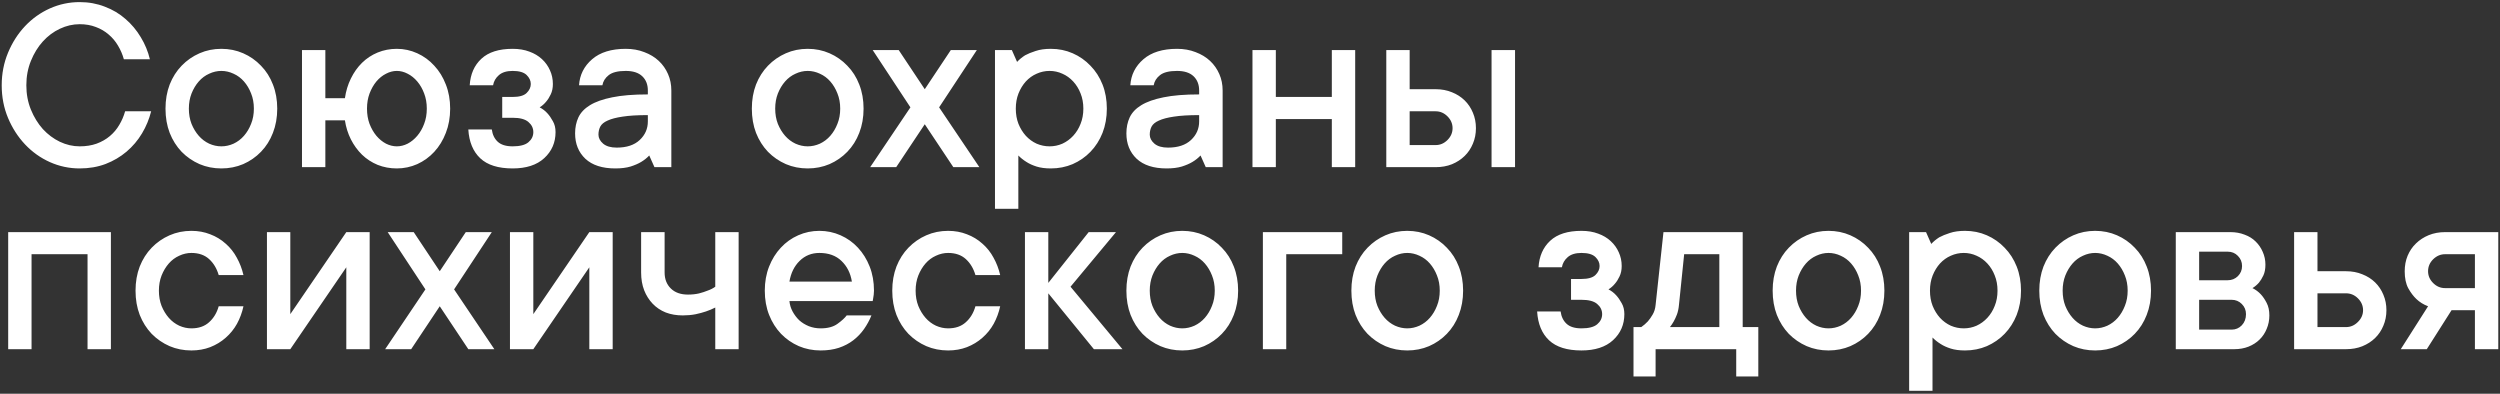 <?xml version="1.0" encoding="UTF-8"?> <svg xmlns="http://www.w3.org/2000/svg" width="673" height="106" viewBox="0 0 673 106" fill="none"><rect x="0" y="0" width="673" height="106" fill="#333333" stroke="none"/><path d="M7.092 22.954C7.092 25.324 7.502 27.511 8.322 29.517C9.143 31.522 10.213 33.265 11.535 34.746C12.88 36.204 14.406 37.344 16.115 38.164C17.847 38.984 19.624 39.395 21.447 39.395C23.134 39.395 24.649 39.155 25.993 38.677C27.36 38.175 28.557 37.492 29.582 36.626C30.607 35.76 31.451 34.758 32.111 33.618C32.795 32.479 33.319 31.26 33.684 29.961H40.69C40.166 32.057 39.346 34.04 38.23 35.908C37.113 37.777 35.723 39.417 34.06 40.83C32.419 42.22 30.539 43.325 28.42 44.145C26.301 44.943 23.977 45.342 21.447 45.342C18.645 45.342 15.967 44.772 13.415 43.633C10.886 42.493 8.664 40.91 6.75 38.882C4.836 36.854 3.309 34.484 2.17 31.773C1.031 29.061 0.461 26.121 0.461 22.954C0.461 19.832 1.031 16.904 2.17 14.17C3.309 11.435 4.836 9.054 6.75 7.026C8.664 4.998 10.886 3.415 13.415 2.275C15.967 1.136 18.645 0.566 21.447 0.566C23.863 0.566 26.119 0.977 28.215 1.797C30.334 2.594 32.191 3.7 33.786 5.112C35.404 6.502 36.771 8.132 37.888 10C39.027 11.868 39.847 13.851 40.349 15.947H33.342C32.977 14.648 32.453 13.429 31.77 12.29C31.086 11.128 30.243 10.125 29.24 9.282C28.238 8.416 27.087 7.744 25.788 7.266C24.489 6.764 23.042 6.514 21.447 6.514C19.624 6.514 17.847 6.924 16.115 7.744C14.406 8.542 12.88 9.681 11.535 11.162C10.213 12.62 9.143 14.364 8.322 16.392C7.502 18.397 7.092 20.584 7.092 22.954ZM68.342 29.243C68.342 27.739 68.091 26.372 67.59 25.142C67.111 23.911 66.473 22.84 65.676 21.929C64.878 21.017 63.944 20.322 62.873 19.844C61.802 19.342 60.708 19.092 59.592 19.092C58.475 19.092 57.382 19.342 56.31 19.844C55.24 20.322 54.305 21.017 53.508 21.929C52.71 22.84 52.061 23.922 51.56 25.176C51.081 26.406 50.842 27.762 50.842 29.243C50.842 30.747 51.081 32.114 51.56 33.345C52.061 34.575 52.71 35.646 53.508 36.558C54.305 37.469 55.24 38.175 56.31 38.677C57.382 39.155 58.475 39.395 59.592 39.395C60.708 39.395 61.802 39.155 62.873 38.677C63.944 38.175 64.878 37.469 65.676 36.558C66.473 35.646 67.111 34.575 67.59 33.345C68.091 32.114 68.342 30.747 68.342 29.243ZM74.631 29.243C74.631 31.613 74.243 33.789 73.469 35.772C72.717 37.731 71.646 39.429 70.256 40.864C68.889 42.277 67.294 43.382 65.471 44.18C63.648 44.954 61.688 45.342 59.592 45.342C57.495 45.342 55.536 44.954 53.713 44.18C51.89 43.382 50.283 42.277 48.894 40.864C47.526 39.429 46.455 37.731 45.681 35.772C44.929 33.812 44.553 31.636 44.553 29.243C44.553 26.873 44.929 24.709 45.681 22.749C46.455 20.789 47.526 19.103 48.894 17.69C50.283 16.255 51.89 15.138 53.713 14.341C55.536 13.543 57.495 13.145 59.592 13.145C61.688 13.145 63.648 13.543 65.471 14.341C67.294 15.138 68.889 16.255 70.256 17.69C71.646 19.103 72.717 20.789 73.469 22.749C74.243 24.709 74.631 26.873 74.631 29.243ZM106.828 13.145C108.742 13.145 110.576 13.543 112.331 14.341C114.086 15.138 115.612 16.255 116.911 17.69C118.233 19.103 119.27 20.789 120.021 22.749C120.796 24.709 121.184 26.873 121.184 29.243C121.184 31.613 120.796 33.789 120.021 35.772C119.27 37.731 118.233 39.429 116.911 40.864C115.612 42.277 114.086 43.382 112.331 44.18C110.576 44.954 108.742 45.342 106.828 45.342C105.005 45.342 103.285 45.023 101.667 44.385C100.072 43.724 98.671 42.812 97.463 41.65C96.255 40.465 95.253 39.087 94.455 37.515C93.658 35.92 93.122 34.211 92.849 32.388H87.585V45H81.296V13.486H87.585V26.44H92.849C93.122 24.526 93.658 22.76 94.455 21.143C95.253 19.502 96.255 18.089 97.463 16.904C98.671 15.719 100.072 14.796 101.667 14.136C103.285 13.475 105.005 13.145 106.828 13.145ZM106.828 39.395C107.808 39.395 108.776 39.155 109.733 38.677C110.69 38.175 111.556 37.469 112.331 36.558C113.106 35.646 113.721 34.575 114.177 33.345C114.655 32.114 114.895 30.747 114.895 29.243C114.895 27.739 114.655 26.372 114.177 25.142C113.721 23.911 113.106 22.84 112.331 21.929C111.556 21.017 110.69 20.322 109.733 19.844C108.776 19.342 107.808 19.092 106.828 19.092C105.848 19.092 104.88 19.342 103.923 19.844C102.966 20.322 102.1 21.017 101.325 21.929C100.573 22.84 99.958 23.922 99.48 25.176C99.024 26.406 98.796 27.762 98.796 29.243C98.796 30.747 99.024 32.114 99.48 33.345C99.958 34.575 100.573 35.646 101.325 36.558C102.1 37.469 102.966 38.175 103.923 38.677C104.88 39.155 105.848 39.395 106.828 39.395ZM145.28 28.901C146.078 29.311 146.773 29.847 147.365 30.508C147.889 31.078 148.379 31.784 148.835 32.627C149.313 33.447 149.553 34.427 149.553 35.566C149.553 38.369 148.539 40.705 146.511 42.573C144.506 44.419 141.669 45.342 138 45.342C134.126 45.342 131.221 44.43 129.284 42.607C127.347 40.785 126.276 38.198 126.071 34.849H132.395C132.577 36.239 133.112 37.344 134.001 38.164C134.89 38.984 136.223 39.395 138 39.395C139.96 39.395 141.372 39.03 142.238 38.301C143.127 37.549 143.571 36.637 143.571 35.566C143.571 34.495 143.127 33.584 142.238 32.832C141.372 32.08 139.96 31.704 138 31.704H135.197V26.099H138C139.777 26.099 141.031 25.745 141.76 25.039C142.512 24.31 142.888 23.501 142.888 22.612C142.888 21.724 142.512 20.915 141.76 20.186C141.008 19.456 139.755 19.092 138 19.092C136.405 19.092 135.174 19.468 134.309 20.22C133.443 20.972 132.919 21.883 132.736 22.954H126.447C126.63 19.969 127.678 17.588 129.592 15.81C131.506 14.033 134.309 13.145 138 13.145C139.686 13.145 141.19 13.395 142.512 13.896C143.833 14.375 144.961 15.047 145.896 15.913C146.83 16.779 147.548 17.782 148.049 18.921C148.573 20.06 148.835 21.291 148.835 22.612C148.835 23.683 148.641 24.617 148.254 25.415C147.889 26.19 147.479 26.839 147.023 27.363C146.522 27.979 145.941 28.491 145.28 28.901ZM168.454 13.145C170.277 13.145 171.94 13.441 173.444 14.033C174.971 14.603 176.27 15.389 177.341 16.392C178.412 17.394 179.243 18.579 179.836 19.946C180.428 21.291 180.725 22.76 180.725 24.355V45H176.179L174.777 41.855C174.162 42.516 173.433 43.097 172.59 43.599C171.838 44.054 170.892 44.465 169.753 44.829C168.614 45.171 167.246 45.342 165.651 45.342C162.142 45.342 159.453 44.476 157.585 42.744C155.739 40.99 154.816 38.711 154.816 35.908C154.816 34.313 155.113 32.878 155.705 31.602C156.32 30.303 157.357 29.209 158.815 28.32C160.297 27.409 162.29 26.703 164.797 26.201C167.326 25.677 170.528 25.415 174.401 25.415V24.355C174.401 22.76 173.9 21.484 172.897 20.527C171.895 19.57 170.414 19.092 168.454 19.092C166.358 19.092 164.831 19.468 163.874 20.22C162.917 20.972 162.347 21.883 162.165 22.954H155.876C156.058 20.151 157.232 17.816 159.396 15.947C161.561 14.079 164.58 13.145 168.454 13.145ZM166.027 39.736C168.693 39.736 170.756 39.053 172.214 37.685C173.672 36.318 174.401 34.655 174.401 32.695V30.986C171.599 30.986 169.331 31.123 167.6 31.396C165.891 31.647 164.546 32 163.566 32.456C162.587 32.889 161.926 33.436 161.584 34.097C161.265 34.735 161.105 35.453 161.105 36.25C161.105 37.139 161.527 37.948 162.37 38.677C163.213 39.383 164.432 39.736 166.027 39.736ZM226.184 29.243C226.184 27.739 225.933 26.372 225.432 25.142C224.953 23.911 224.315 22.84 223.518 21.929C222.72 21.017 221.786 20.322 220.715 19.844C219.644 19.342 218.55 19.092 217.434 19.092C216.317 19.092 215.223 19.342 214.152 19.844C213.081 20.322 212.147 21.017 211.35 21.929C210.552 22.84 209.903 23.922 209.401 25.176C208.923 26.406 208.684 27.762 208.684 29.243C208.684 30.747 208.923 32.114 209.401 33.345C209.903 34.575 210.552 35.646 211.35 36.558C212.147 37.469 213.081 38.175 214.152 38.677C215.223 39.155 216.317 39.395 217.434 39.395C218.55 39.395 219.644 39.155 220.715 38.677C221.786 38.175 222.72 37.469 223.518 36.558C224.315 35.646 224.953 34.575 225.432 33.345C225.933 32.114 226.184 30.747 226.184 29.243ZM232.473 29.243C232.473 31.613 232.085 33.789 231.311 35.772C230.559 37.731 229.488 39.429 228.098 40.864C226.73 42.277 225.135 43.382 223.312 44.18C221.49 44.954 219.53 45.342 217.434 45.342C215.337 45.342 213.378 44.954 211.555 44.18C209.732 43.382 208.125 42.277 206.735 40.864C205.368 39.429 204.297 37.731 203.522 35.772C202.771 33.812 202.395 31.636 202.395 29.243C202.395 26.873 202.771 24.709 203.522 22.749C204.297 20.789 205.368 19.103 206.735 17.69C208.125 16.255 209.732 15.138 211.555 14.341C213.378 13.543 215.337 13.145 217.434 13.145C219.53 13.145 221.49 13.543 223.312 14.341C225.135 15.138 226.73 16.255 228.098 17.69C229.488 19.103 230.559 20.789 231.311 22.749C232.085 24.709 232.473 26.873 232.473 29.243ZM241.257 45H234.25L245.085 28.901L234.934 13.486H241.94L248.947 24.014L255.954 13.486H262.961L252.81 28.901L263.645 45H256.638L248.947 33.447L241.257 45ZM282.888 13.145C284.984 13.145 286.944 13.543 288.767 14.341C290.59 15.138 292.185 16.255 293.552 17.69C294.942 19.103 296.024 20.789 296.799 22.749C297.574 24.709 297.961 26.873 297.961 29.243C297.961 31.613 297.574 33.789 296.799 35.772C296.024 37.731 294.942 39.429 293.552 40.864C292.185 42.277 290.59 43.382 288.767 44.18C286.944 44.954 284.984 45.342 282.888 45.342C281.384 45.342 280.096 45.171 279.025 44.829C277.954 44.487 277.054 44.077 276.325 43.599C275.482 43.075 274.753 42.493 274.138 41.855V56.211H267.849V13.486H272.395L273.796 16.665C274.411 16.004 275.129 15.412 275.949 14.888C276.701 14.477 277.647 14.09 278.786 13.726C279.925 13.338 281.293 13.145 282.888 13.145ZM282.546 39.395C283.754 39.395 284.904 39.155 285.998 38.677C287.092 38.175 288.06 37.469 288.903 36.558C289.746 35.646 290.407 34.575 290.886 33.345C291.387 32.114 291.638 30.747 291.638 29.243C291.638 27.739 291.387 26.372 290.886 25.142C290.407 23.911 289.746 22.84 288.903 21.929C288.06 21.017 287.092 20.322 285.998 19.844C284.904 19.342 283.754 19.092 282.546 19.092C281.338 19.092 280.176 19.342 279.06 19.844C277.966 20.322 276.997 21.017 276.154 21.929C275.334 22.84 274.673 23.922 274.172 25.176C273.693 26.406 273.454 27.762 273.454 29.243C273.454 30.747 273.693 32.114 274.172 33.345C274.673 34.575 275.334 35.646 276.154 36.558C276.997 37.469 277.966 38.175 279.06 38.677C280.176 39.155 281.338 39.395 282.546 39.395ZM316.862 13.145C318.685 13.145 320.349 13.441 321.853 14.033C323.379 14.603 324.678 15.389 325.749 16.392C326.82 17.394 327.652 18.579 328.244 19.946C328.837 21.291 329.133 22.76 329.133 24.355V45H324.587L323.186 41.855C322.57 42.516 321.841 43.097 320.998 43.599C320.246 44.054 319.3 44.465 318.161 44.829C317.022 45.171 315.655 45.342 314.06 45.342C310.55 45.342 307.862 44.476 305.993 42.744C304.147 40.99 303.225 38.711 303.225 35.908C303.225 34.313 303.521 32.878 304.113 31.602C304.729 30.303 305.765 29.209 307.224 28.32C308.705 27.409 310.699 26.703 313.205 26.201C315.734 25.677 318.936 25.415 322.81 25.415V24.355C322.81 22.76 322.308 21.484 321.306 20.527C320.303 19.57 318.822 19.092 316.862 19.092C314.766 19.092 313.239 19.468 312.282 20.22C311.325 20.972 310.756 21.883 310.573 22.954H304.284C304.466 20.151 305.64 17.816 307.805 15.947C309.969 14.079 312.989 13.145 316.862 13.145ZM314.436 39.736C317.102 39.736 319.164 39.053 320.622 37.685C322.08 36.318 322.81 34.655 322.81 32.695V30.986C320.007 30.986 317.74 31.123 316.008 31.396C314.299 31.647 312.954 32 311.975 32.456C310.995 32.889 310.334 33.436 309.992 34.097C309.673 34.735 309.514 35.453 309.514 36.25C309.514 37.139 309.935 37.948 310.778 38.677C311.621 39.383 312.84 39.736 314.436 39.736ZM364.816 13.486V45H358.527V32.046H343.454V45H337.165V13.486H343.454V26.099H358.527V13.486H364.816ZM407.849 13.486V45H401.525V13.486H407.849ZM386.486 24.014C388.081 24.014 389.54 24.287 390.861 24.834C392.183 25.358 393.322 26.087 394.279 27.021C395.236 27.956 395.977 29.061 396.501 30.337C397.048 31.613 397.321 33.003 397.321 34.507C397.321 36.011 397.048 37.401 396.501 38.677C395.977 39.953 395.236 41.058 394.279 41.992C393.322 42.926 392.183 43.667 390.861 44.214C389.54 44.738 388.081 45 386.486 45H373.19V13.486H379.479V24.014H386.486ZM386.486 39.053C387.694 39.053 388.754 38.597 389.665 37.685C390.576 36.774 391.032 35.715 391.032 34.507C391.032 33.299 390.576 32.24 389.665 31.328C388.754 30.417 387.694 29.961 386.486 29.961H379.479V39.053H386.486ZM29.855 62.486V94H23.566V68.434H8.493V94H2.204V62.486H29.855ZM65.539 82.447C65.174 84.133 64.593 85.706 63.796 87.164C62.998 88.6 61.984 89.853 60.754 90.924C59.546 91.995 58.156 92.838 56.584 93.453C55.035 94.046 53.348 94.342 51.525 94.342C49.429 94.342 47.469 93.954 45.647 93.18C43.824 92.382 42.217 91.277 40.827 89.864C39.46 88.429 38.389 86.731 37.614 84.772C36.862 82.812 36.486 80.636 36.486 78.243C36.486 75.873 36.862 73.709 37.614 71.749C38.389 69.789 39.46 68.103 40.827 66.69C42.217 65.255 43.824 64.138 45.647 63.341C47.469 62.543 49.429 62.145 51.525 62.145C53.348 62.145 55.035 62.452 56.584 63.067C58.156 63.66 59.546 64.503 60.754 65.597C61.984 66.668 62.987 67.932 63.762 69.391C64.559 70.826 65.152 72.376 65.539 74.039H58.874C58.35 72.262 57.484 70.826 56.276 69.732C55.069 68.639 53.485 68.092 51.525 68.092C50.409 68.092 49.315 68.342 48.244 68.844C47.173 69.322 46.239 70.017 45.441 70.929C44.644 71.84 43.995 72.922 43.493 74.176C43.015 75.406 42.775 76.762 42.775 78.243C42.775 79.747 43.015 81.114 43.493 82.345C43.995 83.575 44.644 84.646 45.441 85.558C46.239 86.469 47.173 87.175 48.244 87.677C49.315 88.155 50.409 88.394 51.525 88.394C53.485 88.394 55.069 87.848 56.276 86.754C57.507 85.66 58.373 84.225 58.874 82.447H65.539ZM99.514 62.486V94H93.225V71.954L78.151 94H71.862V62.486H78.151V84.566L93.225 62.486H99.514ZM110.69 94H103.684L114.519 77.901L104.367 62.486H111.374L118.381 73.014L125.388 62.486H132.395L122.243 77.901L133.078 94H126.071L118.381 82.447L110.69 94ZM164.934 62.486V94H158.645V71.954L143.571 94H137.282V62.486H143.571V84.566L158.645 62.486H164.934ZM198.84 62.486V94H192.551V82.789C191.753 83.199 190.91 83.552 190.021 83.849C189.224 84.122 188.29 84.373 187.219 84.601C186.148 84.806 185.008 84.908 183.801 84.908C182.115 84.908 180.588 84.646 179.221 84.122C177.854 83.575 176.68 82.789 175.7 81.764C174.72 80.738 173.957 79.531 173.41 78.141C172.863 76.728 172.59 75.133 172.59 73.356V62.486H178.913V73.356C178.913 75.133 179.471 76.568 180.588 77.662C181.704 78.756 183.243 79.303 185.202 79.303C186.273 79.303 187.253 79.2 188.142 78.995C189.03 78.767 189.805 78.517 190.466 78.243C191.263 77.97 191.958 77.617 192.551 77.184V62.486H198.84ZM234.592 84.908C234.068 86.207 233.407 87.426 232.609 88.565C231.812 89.705 230.855 90.707 229.738 91.573C228.622 92.439 227.323 93.123 225.842 93.624C224.383 94.103 222.743 94.342 220.92 94.342C218.824 94.342 216.864 93.954 215.041 93.18C213.218 92.382 211.623 91.277 210.256 89.864C208.889 88.429 207.818 86.731 207.043 84.772C206.268 82.812 205.881 80.636 205.881 78.243C205.881 75.873 206.268 73.709 207.043 71.749C207.818 69.789 208.866 68.103 210.188 66.69C211.509 65.255 213.07 64.138 214.87 63.341C216.67 62.543 218.573 62.145 220.578 62.145C222.583 62.145 224.486 62.543 226.286 63.341C228.086 64.138 229.647 65.255 230.969 66.69C232.29 68.103 233.339 69.789 234.113 71.749C234.888 73.709 235.275 75.873 235.275 78.243C235.275 78.608 235.253 78.972 235.207 79.337C235.161 79.679 235.116 79.975 235.07 80.226C235.025 80.545 234.979 80.818 234.934 81.046H212.512C212.603 82.026 212.888 82.96 213.366 83.849C213.845 84.737 214.437 85.523 215.144 86.207C215.873 86.868 216.739 87.403 217.741 87.814C218.744 88.201 219.803 88.394 220.92 88.394C222.834 88.394 224.349 87.984 225.466 87.164C226.605 86.344 227.425 85.592 227.927 84.908H234.592ZM220.578 68.092C218.482 68.092 216.704 68.81 215.246 70.245C213.811 71.658 212.899 73.515 212.512 75.816H229.328C228.964 73.538 228.029 71.681 226.525 70.245C225.044 68.81 223.062 68.092 220.578 68.092ZM269.25 82.447C268.885 84.133 268.304 85.706 267.507 87.164C266.709 88.6 265.695 89.853 264.465 90.924C263.257 91.995 261.867 92.838 260.295 93.453C258.745 94.046 257.059 94.342 255.236 94.342C253.14 94.342 251.18 93.954 249.357 93.18C247.535 92.382 245.928 91.277 244.538 89.864C243.171 88.429 242.1 86.731 241.325 84.772C240.573 82.812 240.197 80.636 240.197 78.243C240.197 75.873 240.573 73.709 241.325 71.749C242.1 69.789 243.171 68.103 244.538 66.69C245.928 65.255 247.535 64.138 249.357 63.341C251.18 62.543 253.14 62.145 255.236 62.145C257.059 62.145 258.745 62.452 260.295 63.067C261.867 63.66 263.257 64.503 264.465 65.597C265.695 66.668 266.698 67.932 267.473 69.391C268.27 70.826 268.863 72.376 269.25 74.039H262.585C262.061 72.262 261.195 70.826 259.987 69.732C258.78 68.639 257.196 68.092 255.236 68.092C254.12 68.092 253.026 68.342 251.955 68.844C250.884 69.322 249.95 70.017 249.152 70.929C248.355 71.84 247.705 72.922 247.204 74.176C246.726 75.406 246.486 76.762 246.486 78.243C246.486 79.747 246.726 81.114 247.204 82.345C247.705 83.575 248.355 84.646 249.152 85.558C249.95 86.469 250.884 87.175 251.955 87.677C253.026 88.155 254.12 88.394 255.236 88.394C257.196 88.394 258.78 87.848 259.987 86.754C261.218 85.66 262.084 84.225 262.585 82.447H269.25ZM294.475 94L282.204 78.961V94H275.915V62.486H282.204V76.158L293.073 62.486H300.422L288.186 77.184L302.165 94H294.475ZM327.014 78.243C327.014 76.739 326.763 75.372 326.262 74.142C325.783 72.911 325.145 71.84 324.348 70.929C323.55 70.017 322.616 69.322 321.545 68.844C320.474 68.342 319.38 68.092 318.264 68.092C317.147 68.092 316.053 68.342 314.982 68.844C313.911 69.322 312.977 70.017 312.18 70.929C311.382 71.84 310.733 72.922 310.231 74.176C309.753 75.406 309.514 76.762 309.514 78.243C309.514 79.747 309.753 81.114 310.231 82.345C310.733 83.575 311.382 84.646 312.18 85.558C312.977 86.469 313.911 87.175 314.982 87.677C316.053 88.155 317.147 88.394 318.264 88.394C319.38 88.394 320.474 88.155 321.545 87.677C322.616 87.175 323.55 86.469 324.348 85.558C325.145 84.646 325.783 83.575 326.262 82.345C326.763 81.114 327.014 79.747 327.014 78.243ZM333.303 78.243C333.303 80.613 332.915 82.789 332.141 84.772C331.389 86.731 330.318 88.429 328.928 89.864C327.561 91.277 325.965 92.382 324.143 93.18C322.32 93.954 320.36 94.342 318.264 94.342C316.167 94.342 314.208 93.954 312.385 93.18C310.562 92.382 308.955 91.277 307.565 89.864C306.198 88.429 305.127 86.731 304.353 84.772C303.601 82.812 303.225 80.636 303.225 78.243C303.225 75.873 303.601 73.709 304.353 71.749C305.127 69.789 306.198 68.103 307.565 66.69C308.955 65.255 310.562 64.138 312.385 63.341C314.208 62.543 316.167 62.145 318.264 62.145C320.36 62.145 322.32 62.543 324.143 63.341C325.965 64.138 327.561 65.255 328.928 66.69C330.318 68.103 331.389 69.789 332.141 71.749C332.915 73.709 333.303 75.873 333.303 78.243ZM361.33 68.434H346.257V94H339.968V62.486H361.33V68.434ZM387.58 78.243C387.58 76.739 387.329 75.372 386.828 74.142C386.35 72.911 385.712 71.84 384.914 70.929C384.117 70.017 383.182 69.322 382.111 68.844C381.04 68.342 379.947 68.092 378.83 68.092C377.714 68.092 376.62 68.342 375.549 68.844C374.478 69.322 373.544 70.017 372.746 70.929C371.949 71.84 371.299 72.922 370.798 74.176C370.319 75.406 370.08 76.762 370.08 78.243C370.08 79.747 370.319 81.114 370.798 82.345C371.299 83.575 371.949 84.646 372.746 85.558C373.544 86.469 374.478 87.175 375.549 87.677C376.62 88.155 377.714 88.394 378.83 88.394C379.947 88.394 381.04 88.155 382.111 87.677C383.182 87.175 384.117 86.469 384.914 85.558C385.712 84.646 386.35 83.575 386.828 82.345C387.329 81.114 387.58 79.747 387.58 78.243ZM393.869 78.243C393.869 80.613 393.482 82.789 392.707 84.772C391.955 86.731 390.884 88.429 389.494 89.864C388.127 91.277 386.532 92.382 384.709 93.18C382.886 93.954 380.926 94.342 378.83 94.342C376.734 94.342 374.774 93.954 372.951 93.18C371.128 92.382 369.522 91.277 368.132 89.864C366.765 88.429 365.694 86.731 364.919 84.772C364.167 82.812 363.791 80.636 363.791 78.243C363.791 75.873 364.167 73.709 364.919 71.749C365.694 69.789 366.765 68.103 368.132 66.69C369.522 65.255 371.128 64.138 372.951 63.341C374.774 62.543 376.734 62.145 378.83 62.145C380.926 62.145 382.886 62.543 384.709 63.341C386.532 64.138 388.127 65.255 389.494 66.69C390.884 68.103 391.955 69.789 392.707 71.749C393.482 73.709 393.869 75.873 393.869 78.243ZM433.005 77.901C433.802 78.311 434.497 78.847 435.09 79.508C435.614 80.078 436.104 80.784 436.56 81.627C437.038 82.447 437.277 83.427 437.277 84.566C437.277 87.369 436.263 89.705 434.235 91.573C432.23 93.419 429.393 94.342 425.725 94.342C421.851 94.342 418.946 93.43 417.009 91.607C415.072 89.784 414.001 87.198 413.796 83.849H420.119C420.301 85.239 420.837 86.344 421.726 87.164C422.614 87.984 423.947 88.394 425.725 88.394C427.684 88.394 429.097 88.03 429.963 87.301C430.852 86.549 431.296 85.637 431.296 84.566C431.296 83.495 430.852 82.584 429.963 81.832C429.097 81.08 427.684 80.704 425.725 80.704H422.922V75.099H425.725C427.502 75.099 428.755 74.745 429.484 74.039C430.236 73.31 430.612 72.501 430.612 71.612C430.612 70.724 430.236 69.915 429.484 69.186C428.732 68.456 427.479 68.092 425.725 68.092C424.13 68.092 422.899 68.468 422.033 69.22C421.167 69.972 420.643 70.883 420.461 71.954H414.172C414.354 68.969 415.402 66.588 417.316 64.811C419.23 63.033 422.033 62.145 425.725 62.145C427.411 62.145 428.915 62.395 430.236 62.897C431.558 63.375 432.686 64.047 433.62 64.913C434.554 65.779 435.272 66.782 435.773 67.921C436.298 69.06 436.56 70.291 436.56 71.612C436.56 72.683 436.366 73.618 435.979 74.415C435.614 75.19 435.204 75.839 434.748 76.363C434.247 76.978 433.666 77.491 433.005 77.901ZM473.337 88.053V101.349H467.39V94H445.686V101.349H439.738V88.053H441.823C442.484 87.597 443.076 87.084 443.601 86.515C444.056 85.991 444.489 85.375 444.899 84.669C445.332 83.94 445.594 83.085 445.686 82.106L447.805 62.486H469.133V88.053H473.337ZM451.975 82.106C451.883 83.085 451.701 83.94 451.428 84.669C451.154 85.375 450.869 85.991 450.573 86.515C450.254 87.084 449.912 87.597 449.548 88.053H462.844V68.434H453.376L451.975 82.106ZM500.988 78.243C500.988 76.739 500.738 75.372 500.236 74.142C499.758 72.911 499.12 71.84 498.322 70.929C497.525 70.017 496.59 69.322 495.52 68.844C494.449 68.342 493.355 68.092 492.238 68.092C491.122 68.092 490.028 68.342 488.957 68.844C487.886 69.322 486.952 70.017 486.154 70.929C485.357 71.84 484.707 72.922 484.206 74.176C483.728 75.406 483.488 76.762 483.488 78.243C483.488 79.747 483.728 81.114 484.206 82.345C484.707 83.575 485.357 84.646 486.154 85.558C486.952 86.469 487.886 87.175 488.957 87.677C490.028 88.155 491.122 88.394 492.238 88.394C493.355 88.394 494.449 88.155 495.52 87.677C496.59 87.175 497.525 86.469 498.322 85.558C499.12 84.646 499.758 83.575 500.236 82.345C500.738 81.114 500.988 79.747 500.988 78.243ZM507.277 78.243C507.277 80.613 506.89 82.789 506.115 84.772C505.363 86.731 504.292 88.429 502.902 89.864C501.535 91.277 499.94 92.382 498.117 93.18C496.294 93.954 494.335 94.342 492.238 94.342C490.142 94.342 488.182 93.954 486.359 93.18C484.536 92.382 482.93 91.277 481.54 89.864C480.173 88.429 479.102 86.731 478.327 84.772C477.575 82.812 477.199 80.636 477.199 78.243C477.199 75.873 477.575 73.709 478.327 71.749C479.102 69.789 480.173 68.103 481.54 66.69C482.93 65.255 484.536 64.138 486.359 63.341C488.182 62.543 490.142 62.145 492.238 62.145C494.335 62.145 496.294 62.543 498.117 63.341C499.94 64.138 501.535 65.255 502.902 66.69C504.292 68.103 505.363 69.789 506.115 71.749C506.89 73.709 507.277 75.873 507.277 78.243ZM528.981 62.145C531.078 62.145 533.037 62.543 534.86 63.341C536.683 64.138 538.278 65.255 539.646 66.69C541.035 68.103 542.118 69.789 542.893 71.749C543.667 73.709 544.055 75.873 544.055 78.243C544.055 80.613 543.667 82.789 542.893 84.772C542.118 86.731 541.035 88.429 539.646 89.864C538.278 91.277 536.683 92.382 534.86 93.18C533.037 93.954 531.078 94.342 528.981 94.342C527.478 94.342 526.19 94.171 525.119 93.829C524.048 93.487 523.148 93.077 522.419 92.599C521.576 92.075 520.847 91.493 520.231 90.856V105.211H513.942V62.486H518.488L519.89 65.665C520.505 65.004 521.223 64.412 522.043 63.888C522.795 63.477 523.741 63.09 524.88 62.726C526.019 62.338 527.386 62.145 528.981 62.145ZM528.64 88.394C529.847 88.394 530.998 88.155 532.092 87.677C533.186 87.175 534.154 86.469 534.997 85.558C535.84 84.646 536.501 83.575 536.979 82.345C537.481 81.114 537.731 79.747 537.731 78.243C537.731 76.739 537.481 75.372 536.979 74.142C536.501 72.911 535.84 71.84 534.997 70.929C534.154 70.017 533.186 69.322 532.092 68.844C530.998 68.342 529.847 68.092 528.64 68.092C527.432 68.092 526.27 68.342 525.153 68.844C524.06 69.322 523.091 70.017 522.248 70.929C521.428 71.84 520.767 72.922 520.266 74.176C519.787 75.406 519.548 76.762 519.548 78.243C519.548 79.747 519.787 81.114 520.266 82.345C520.767 83.575 521.428 84.646 522.248 85.558C523.091 86.469 524.06 87.175 525.153 87.677C526.27 88.155 527.432 88.394 528.64 88.394ZM572.766 78.243C572.766 76.739 572.515 75.372 572.014 74.142C571.535 72.911 570.897 71.84 570.1 70.929C569.302 70.017 568.368 69.322 567.297 68.844C566.226 68.342 565.132 68.092 564.016 68.092C562.899 68.092 561.805 68.342 560.734 68.844C559.663 69.322 558.729 70.017 557.932 70.929C557.134 71.84 556.485 72.922 555.983 74.176C555.505 75.406 555.266 76.762 555.266 78.243C555.266 79.747 555.505 81.114 555.983 82.345C556.485 83.575 557.134 84.646 557.932 85.558C558.729 86.469 559.663 87.175 560.734 87.677C561.805 88.155 562.899 88.394 564.016 88.394C565.132 88.394 566.226 88.155 567.297 87.677C568.368 87.175 569.302 86.469 570.1 85.558C570.897 84.646 571.535 83.575 572.014 82.345C572.515 81.114 572.766 79.747 572.766 78.243ZM579.055 78.243C579.055 80.613 578.667 82.789 577.893 84.772C577.141 86.731 576.07 88.429 574.68 89.864C573.312 91.277 571.717 92.382 569.895 93.18C568.072 93.954 566.112 94.342 564.016 94.342C561.919 94.342 559.96 93.954 558.137 93.18C556.314 92.382 554.707 91.277 553.317 89.864C551.95 88.429 550.879 86.731 550.104 84.772C549.353 82.812 548.977 80.636 548.977 78.243C548.977 75.873 549.353 73.709 550.104 71.749C550.879 69.789 551.95 68.103 553.317 66.69C554.707 65.255 556.314 64.138 558.137 63.341C559.96 62.543 561.919 62.145 564.016 62.145C566.112 62.145 568.072 62.543 569.895 63.341C571.717 64.138 573.312 65.255 574.68 66.69C576.07 68.103 577.141 69.789 577.893 71.749C578.667 73.709 579.055 75.873 579.055 78.243ZM606.364 77.56C607.207 77.97 607.959 78.528 608.62 79.234C609.19 79.85 609.714 80.624 610.192 81.559C610.671 82.47 610.91 83.587 610.91 84.908C610.91 86.207 610.671 87.415 610.192 88.531C609.737 89.648 609.099 90.605 608.278 91.402C607.481 92.2 606.49 92.838 605.305 93.316C604.143 93.772 602.867 94 601.477 94H585.72V62.486H600.417C601.807 62.486 603.083 62.714 604.245 63.17C605.43 63.603 606.421 64.218 607.219 65.016C608.039 65.813 608.677 66.747 609.133 67.818C609.611 68.889 609.851 70.029 609.851 71.236C609.851 72.398 609.668 73.367 609.304 74.142C608.939 74.916 608.54 75.566 608.107 76.09C607.606 76.659 607.025 77.149 606.364 77.56ZM592.009 67.75V75.44H599.699C600.77 75.44 601.682 75.076 602.434 74.347C603.186 73.595 603.562 72.683 603.562 71.612C603.562 70.541 603.186 69.63 602.434 68.878C601.704 68.126 600.793 67.75 599.699 67.75H592.009ZM600.759 88.736C601.83 88.736 602.741 88.349 603.493 87.574C604.245 86.777 604.621 85.774 604.621 84.566C604.621 83.495 604.245 82.584 603.493 81.832C602.741 81.08 601.83 80.704 600.759 80.704H592.009V88.736H600.759ZM631.555 73.014C633.15 73.014 634.608 73.287 635.93 73.834C637.274 74.358 638.425 75.087 639.382 76.022C640.339 76.956 641.079 78.061 641.604 79.337C642.15 80.613 642.424 82.003 642.424 83.507C642.424 85.011 642.15 86.401 641.604 87.677C641.079 88.953 640.339 90.058 639.382 90.992C638.425 91.926 637.274 92.667 635.93 93.214C634.608 93.738 633.15 94 631.555 94H617.575V62.486H623.864V73.014H631.555ZM631.555 88.053C632.762 88.053 633.822 87.597 634.733 86.686C635.668 85.774 636.135 84.715 636.135 83.507C636.135 82.299 635.679 81.24 634.768 80.328C633.856 79.417 632.785 78.961 631.555 78.961H623.864V88.053H631.555ZM672.536 62.486V94H666.247V83.507H659.958L653.293 94H646.286L653.635 82.447C652.427 81.992 651.379 81.342 650.49 80.499C649.693 79.747 648.964 78.779 648.303 77.594C647.665 76.409 647.346 74.882 647.346 73.014C647.346 71.51 647.608 70.12 648.132 68.844C648.679 67.545 649.431 66.44 650.388 65.528C651.345 64.594 652.484 63.853 653.806 63.307C655.15 62.76 656.62 62.486 658.215 62.486H672.536ZM658.215 68.434C657.007 68.434 655.936 68.889 655.002 69.801C654.09 70.712 653.635 71.783 653.635 73.014C653.635 74.221 654.09 75.281 655.002 76.192C655.913 77.104 656.984 77.56 658.215 77.56H666.247V68.434H658.215Z" fill="white"></path></svg> 